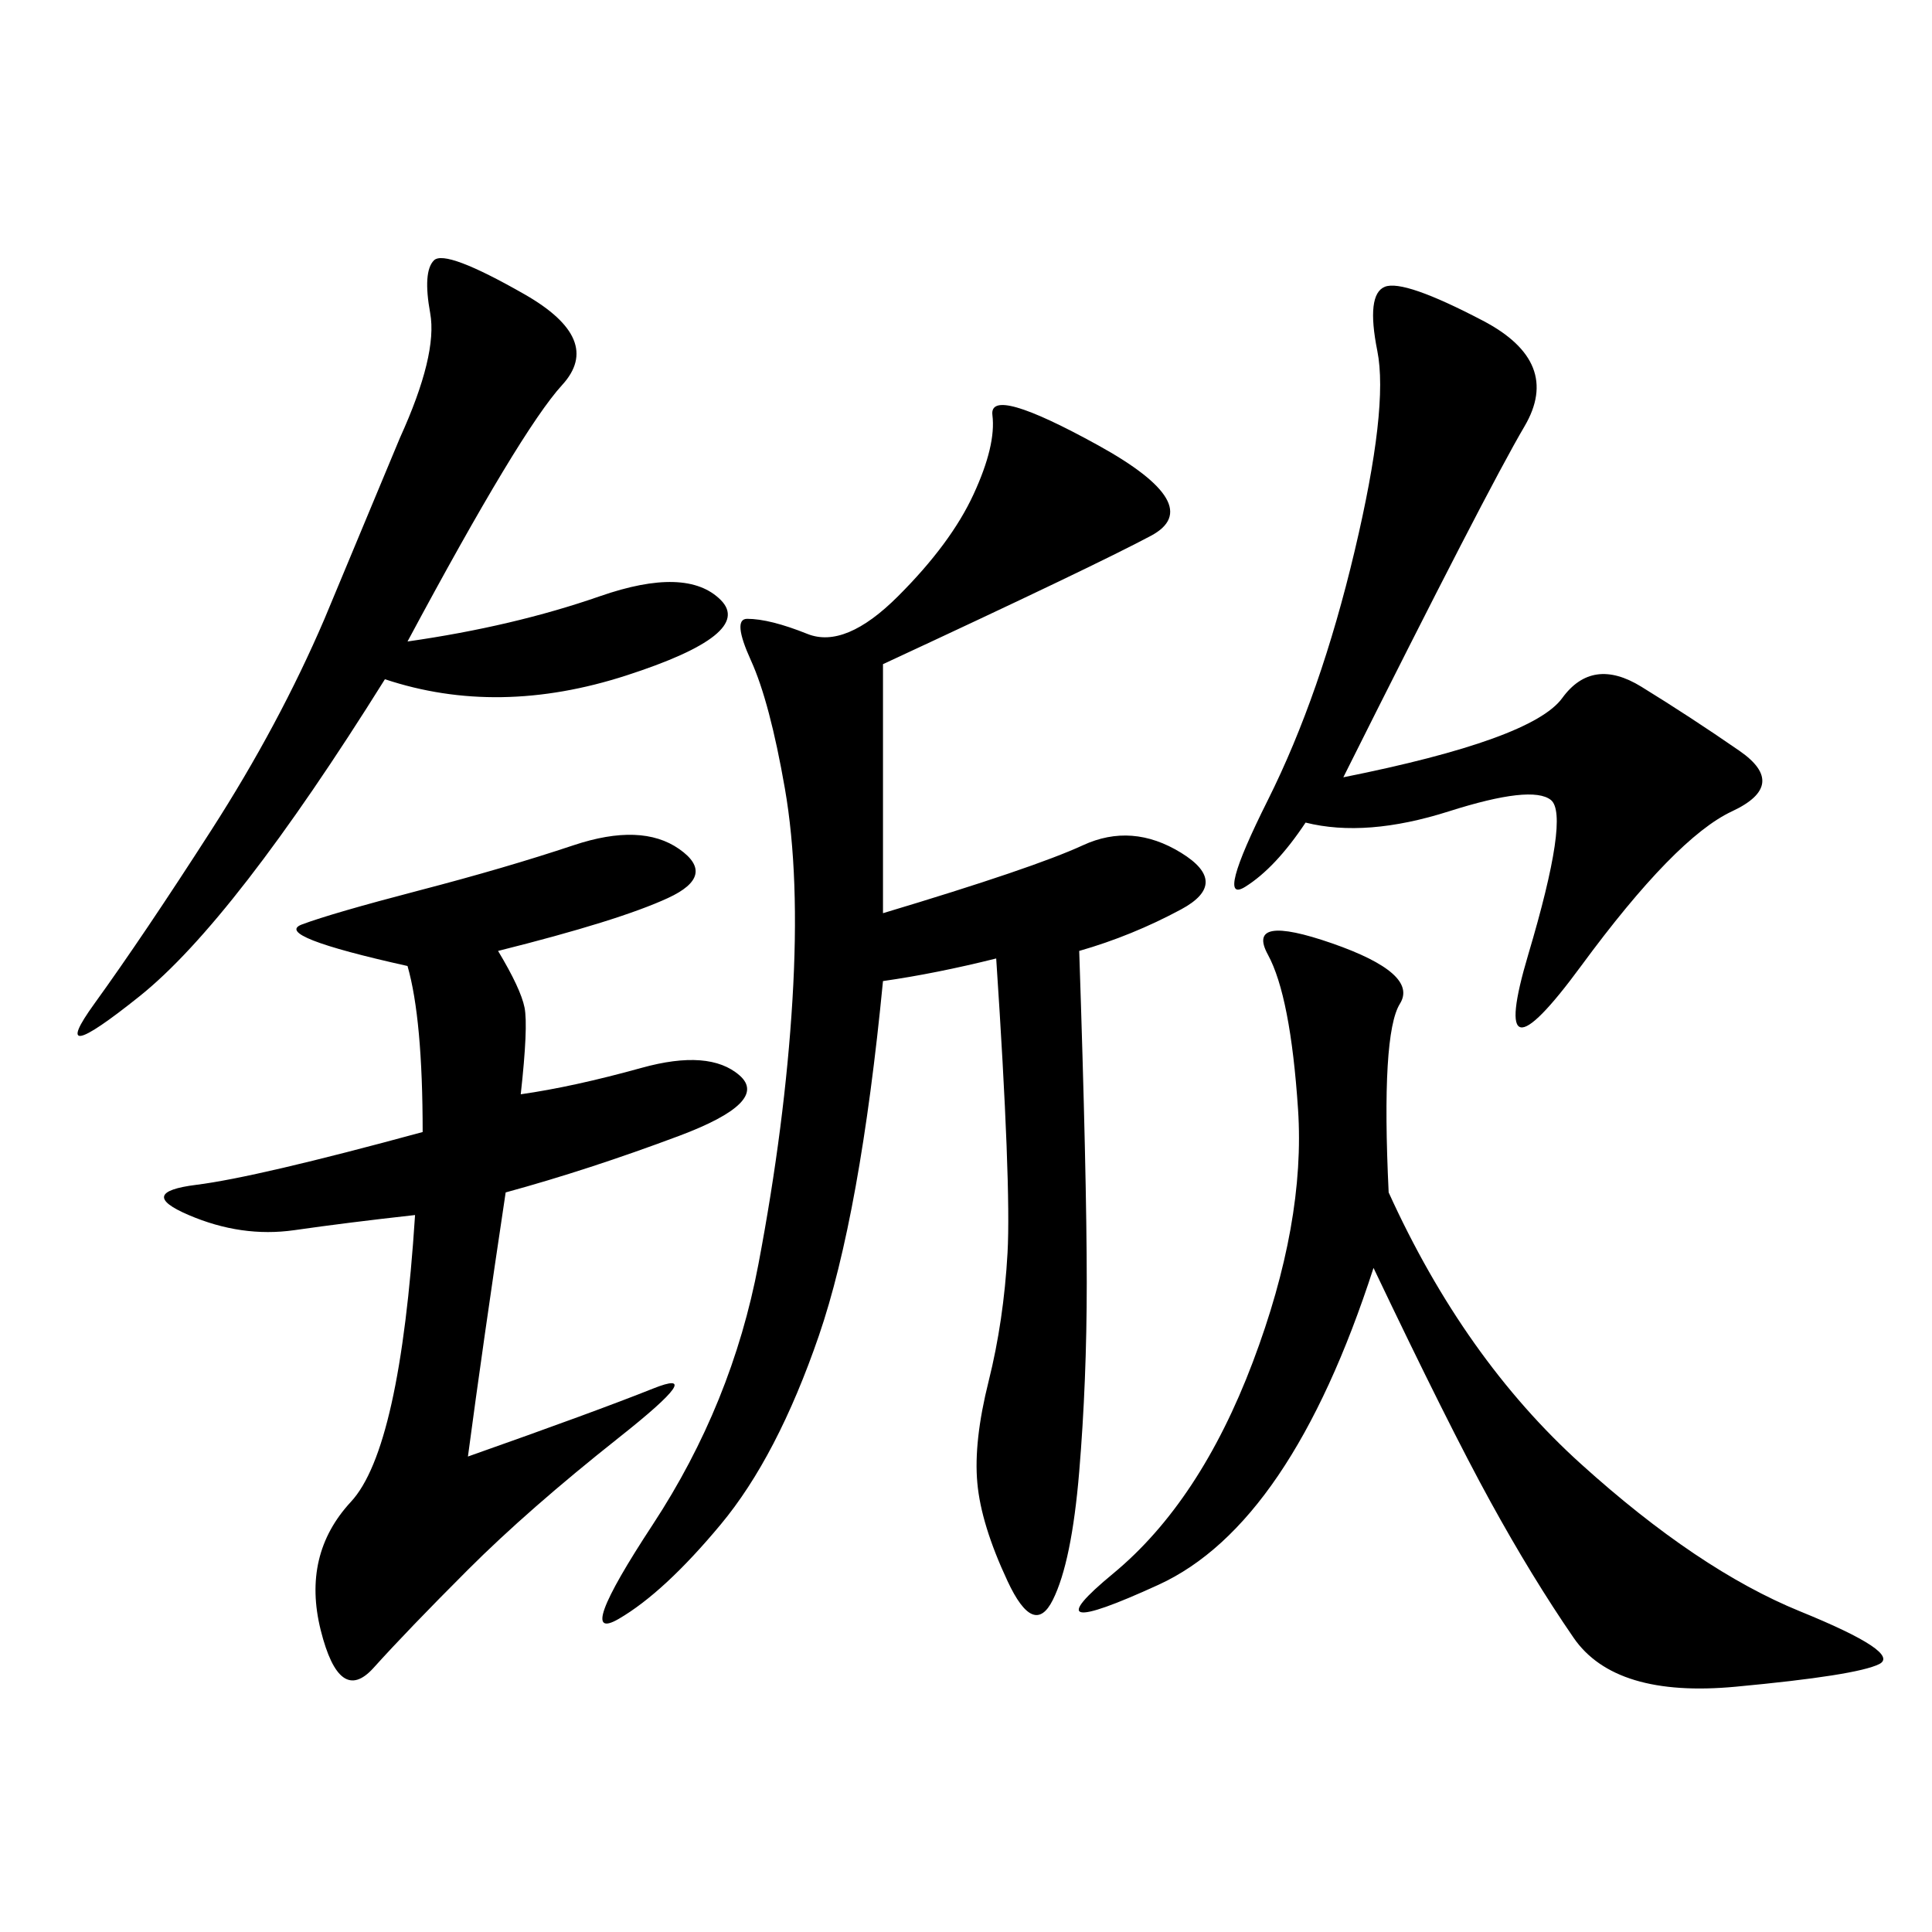 <svg xmlns="http://www.w3.org/2000/svg" xmlns:xlink="http://www.w3.org/1999/xlink" width="300" height="300"><path d="M137.11 103.13L137.11 141.80Q160.55 134.77 168.16 131.25Q175.78 127.73 183.40 132.42Q191.02 137.11 183.40 141.21Q175.78 145.31 167.58 147.66L167.58 147.66Q168.75 182.81 168.75 199.22L168.75 199.22Q168.75 214.45 167.58 228.52Q166.41 242.58 163.48 248.44Q160.55 254.30 156.45 245.51Q152.34 236.72 151.76 230.27Q151.17 223.83 153.52 214.45Q155.86 205.08 156.45 194.53Q157.03 183.98 154.69 148.83L154.69 148.83Q145.31 151.17 137.11 152.34L137.11 152.34Q133.59 188.67 127.15 207.42Q120.70 226.17 111.91 236.72Q103.13 247.27 96.09 251.37Q89.06 255.47 101.37 236.72Q113.67 217.97 117.77 196.29Q121.88 174.61 123.05 155.27Q124.22 135.94 121.88 122.46Q119.53 108.98 116.60 102.54Q113.67 96.09 116.02 96.09L116.02 96.09Q119.53 96.09 125.39 98.44Q131.25 100.78 139.45 92.58Q147.66 84.38 151.17 76.76Q154.69 69.14 154.10 64.45Q153.52 59.77 170.51 69.14Q187.50 78.52 178.71 83.20Q169.92 87.89 137.11 103.13L137.11 103.13ZM77.34 147.66Q80.86 153.52 81.45 156.45Q82.03 159.38 80.86 169.92L80.86 169.92Q89.06 168.75 99.61 165.82Q110.16 162.89 114.84 166.99Q119.53 171.09 105.47 176.37Q91.41 181.64 78.52 185.16L78.52 185.16Q75 208.59 72.66 226.17L72.66 226.17Q92.58 219.14 101.37 215.63Q110.16 212.11 96.09 223.24Q82.03 234.38 72.66 243.75Q63.28 253.13 58.01 258.98Q52.73 264.84 49.80 253.13Q46.88 241.41 54.49 233.20Q62.11 225 64.45 188.67L64.45 188.67Q53.91 189.84 45.70 191.02Q37.50 192.19 29.30 188.67Q21.09 185.16 30.47 183.98Q39.84 182.81 65.63 175.78L65.63 175.78Q65.63 158.20 63.28 150L63.28 150Q42.19 145.31 46.88 143.55Q51.56 141.80 65.04 138.28Q78.52 134.77 89.06 131.25Q99.61 127.73 105.47 131.84Q111.33 135.94 103.71 139.45Q96.09 142.97 77.34 147.66L77.34 147.66ZM215.63 185.16Q227.34 210.94 245.51 227.34Q263.67 243.75 279.49 250.20Q295.31 256.64 291.80 258.40Q288.28 260.16 269.53 261.91Q250.78 263.67 244.34 254.30Q237.89 244.92 231.45 233.20Q225 221.48 213.28 196.88L213.28 196.88Q200.39 236.72 179.88 246.09Q159.38 255.47 172.85 244.34Q186.33 233.20 194.53 211.52Q202.73 189.84 201.56 172.27Q200.39 154.69 196.88 148.24Q193.36 141.80 206.84 146.48Q220.31 151.17 217.38 155.86Q214.45 160.55 215.63 185.16L215.63 185.16ZM208.59 120.70Q237.89 114.84 242.58 108.40Q247.27 101.95 254.88 106.64Q262.50 111.33 270.12 116.60Q277.73 121.88 268.95 125.98Q260.16 130.08 245.51 150Q230.86 169.92 237.30 148.24Q243.75 126.56 240.82 124.22Q237.89 121.88 225 125.98Q212.11 130.08 202.73 127.73L202.73 127.73Q198.05 134.77 193.36 137.70Q188.67 140.63 196.88 124.22Q205.08 107.81 210.35 85.55Q215.63 63.28 213.87 54.49Q212.11 45.70 215.04 44.53Q217.97 43.36 230.27 49.80Q242.58 56.25 236.72 66.21Q230.86 76.17 208.59 120.70L208.59 120.70ZM59.77 105.47Q36.33 142.97 21.68 154.69Q7.03 166.41 14.65 155.86Q22.27 145.31 32.81 128.91Q43.36 112.50 50.39 96.09L50.39 96.09L62.11 67.97Q67.97 55.08 66.80 48.63Q65.63 42.19 67.38 40.43Q69.14 38.67 81.45 45.70Q93.75 52.73 87.30 59.77Q80.86 66.80 63.28 99.61L63.28 99.61Q79.69 97.27 93.16 92.58Q106.64 87.89 111.91 93.16Q117.19 98.44 97.27 104.88Q77.34 111.33 59.77 105.47L59.77 105.47Z"/></svg>
